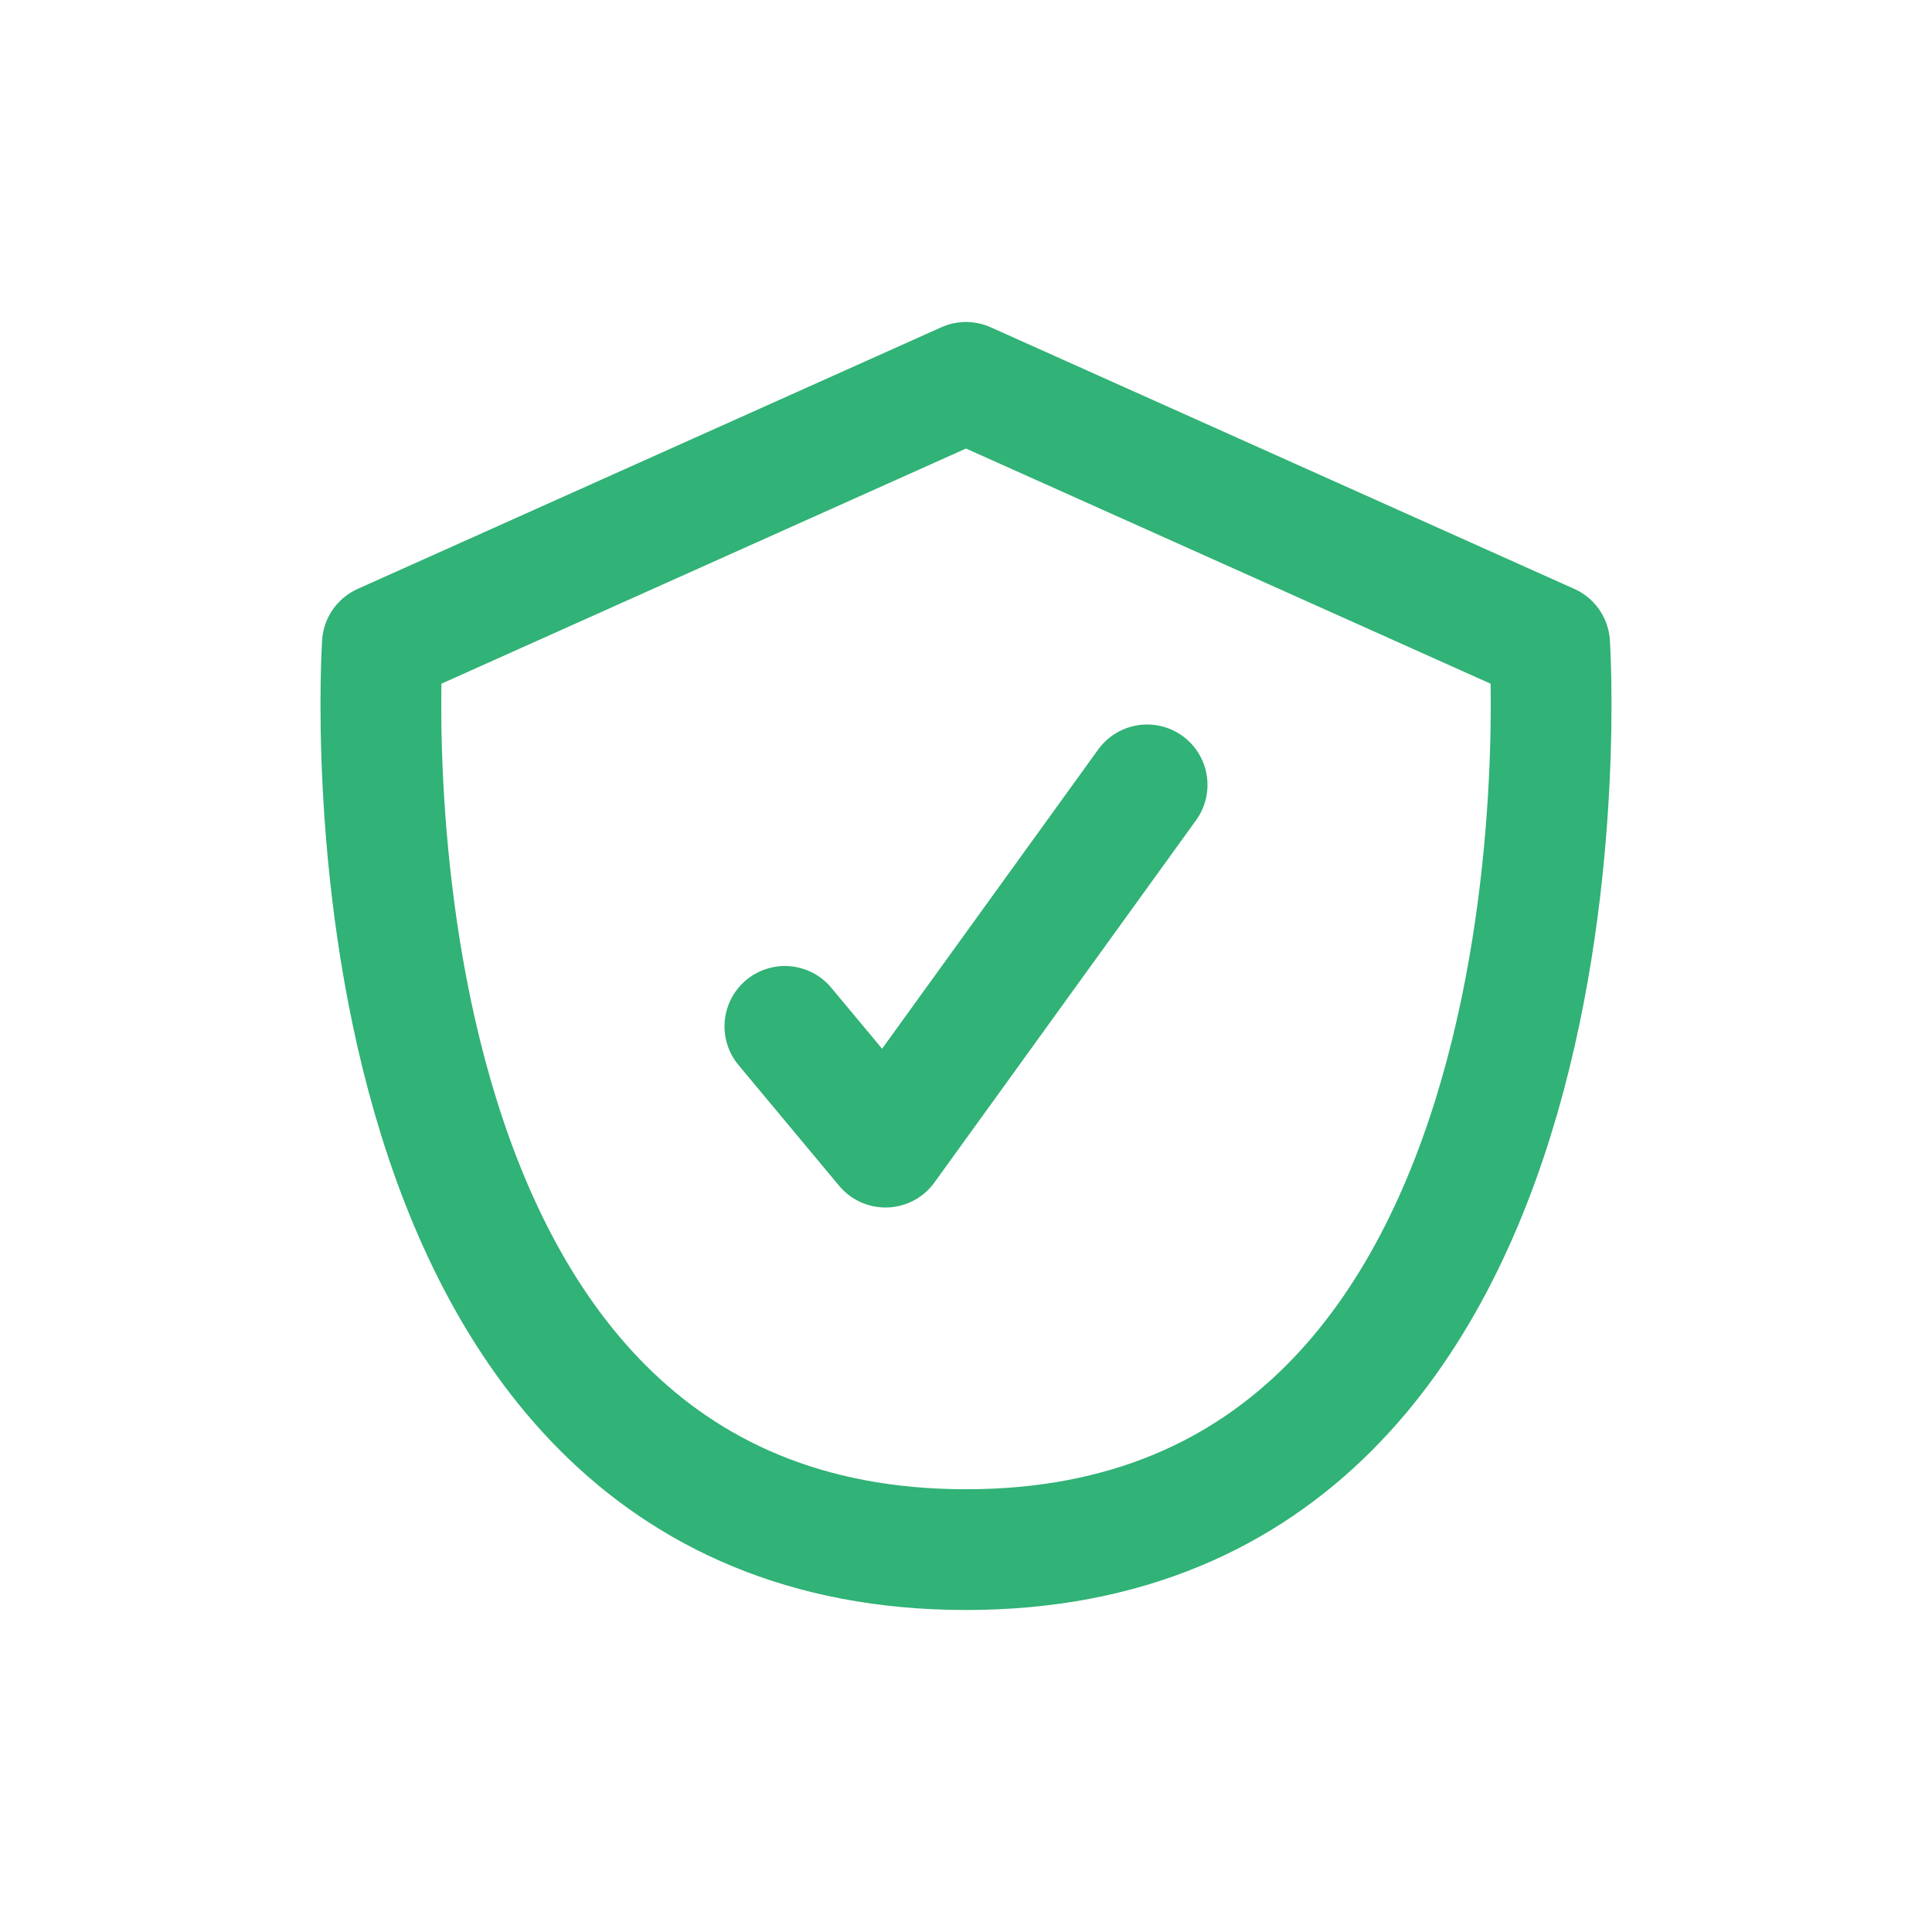 <svg xmlns="http://www.w3.org/2000/svg" width="24" height="24" viewBox="0 0 24 24" fill="none"><path d="M12 4.75L4.75 8C4.75 8 4 19.25 12 19.25C20 19.25 19.25 8 19.25 8L12 4.75Z" stroke="#31B276" stroke-width="1.5" stroke-linecap="round" stroke-linejoin="round"></path><path d="M9.75 12.75L11 14.25L14.25 9.75" stroke="#31B276" stroke-width="1.5" stroke-linecap="round" stroke-linejoin="round"></path></svg>